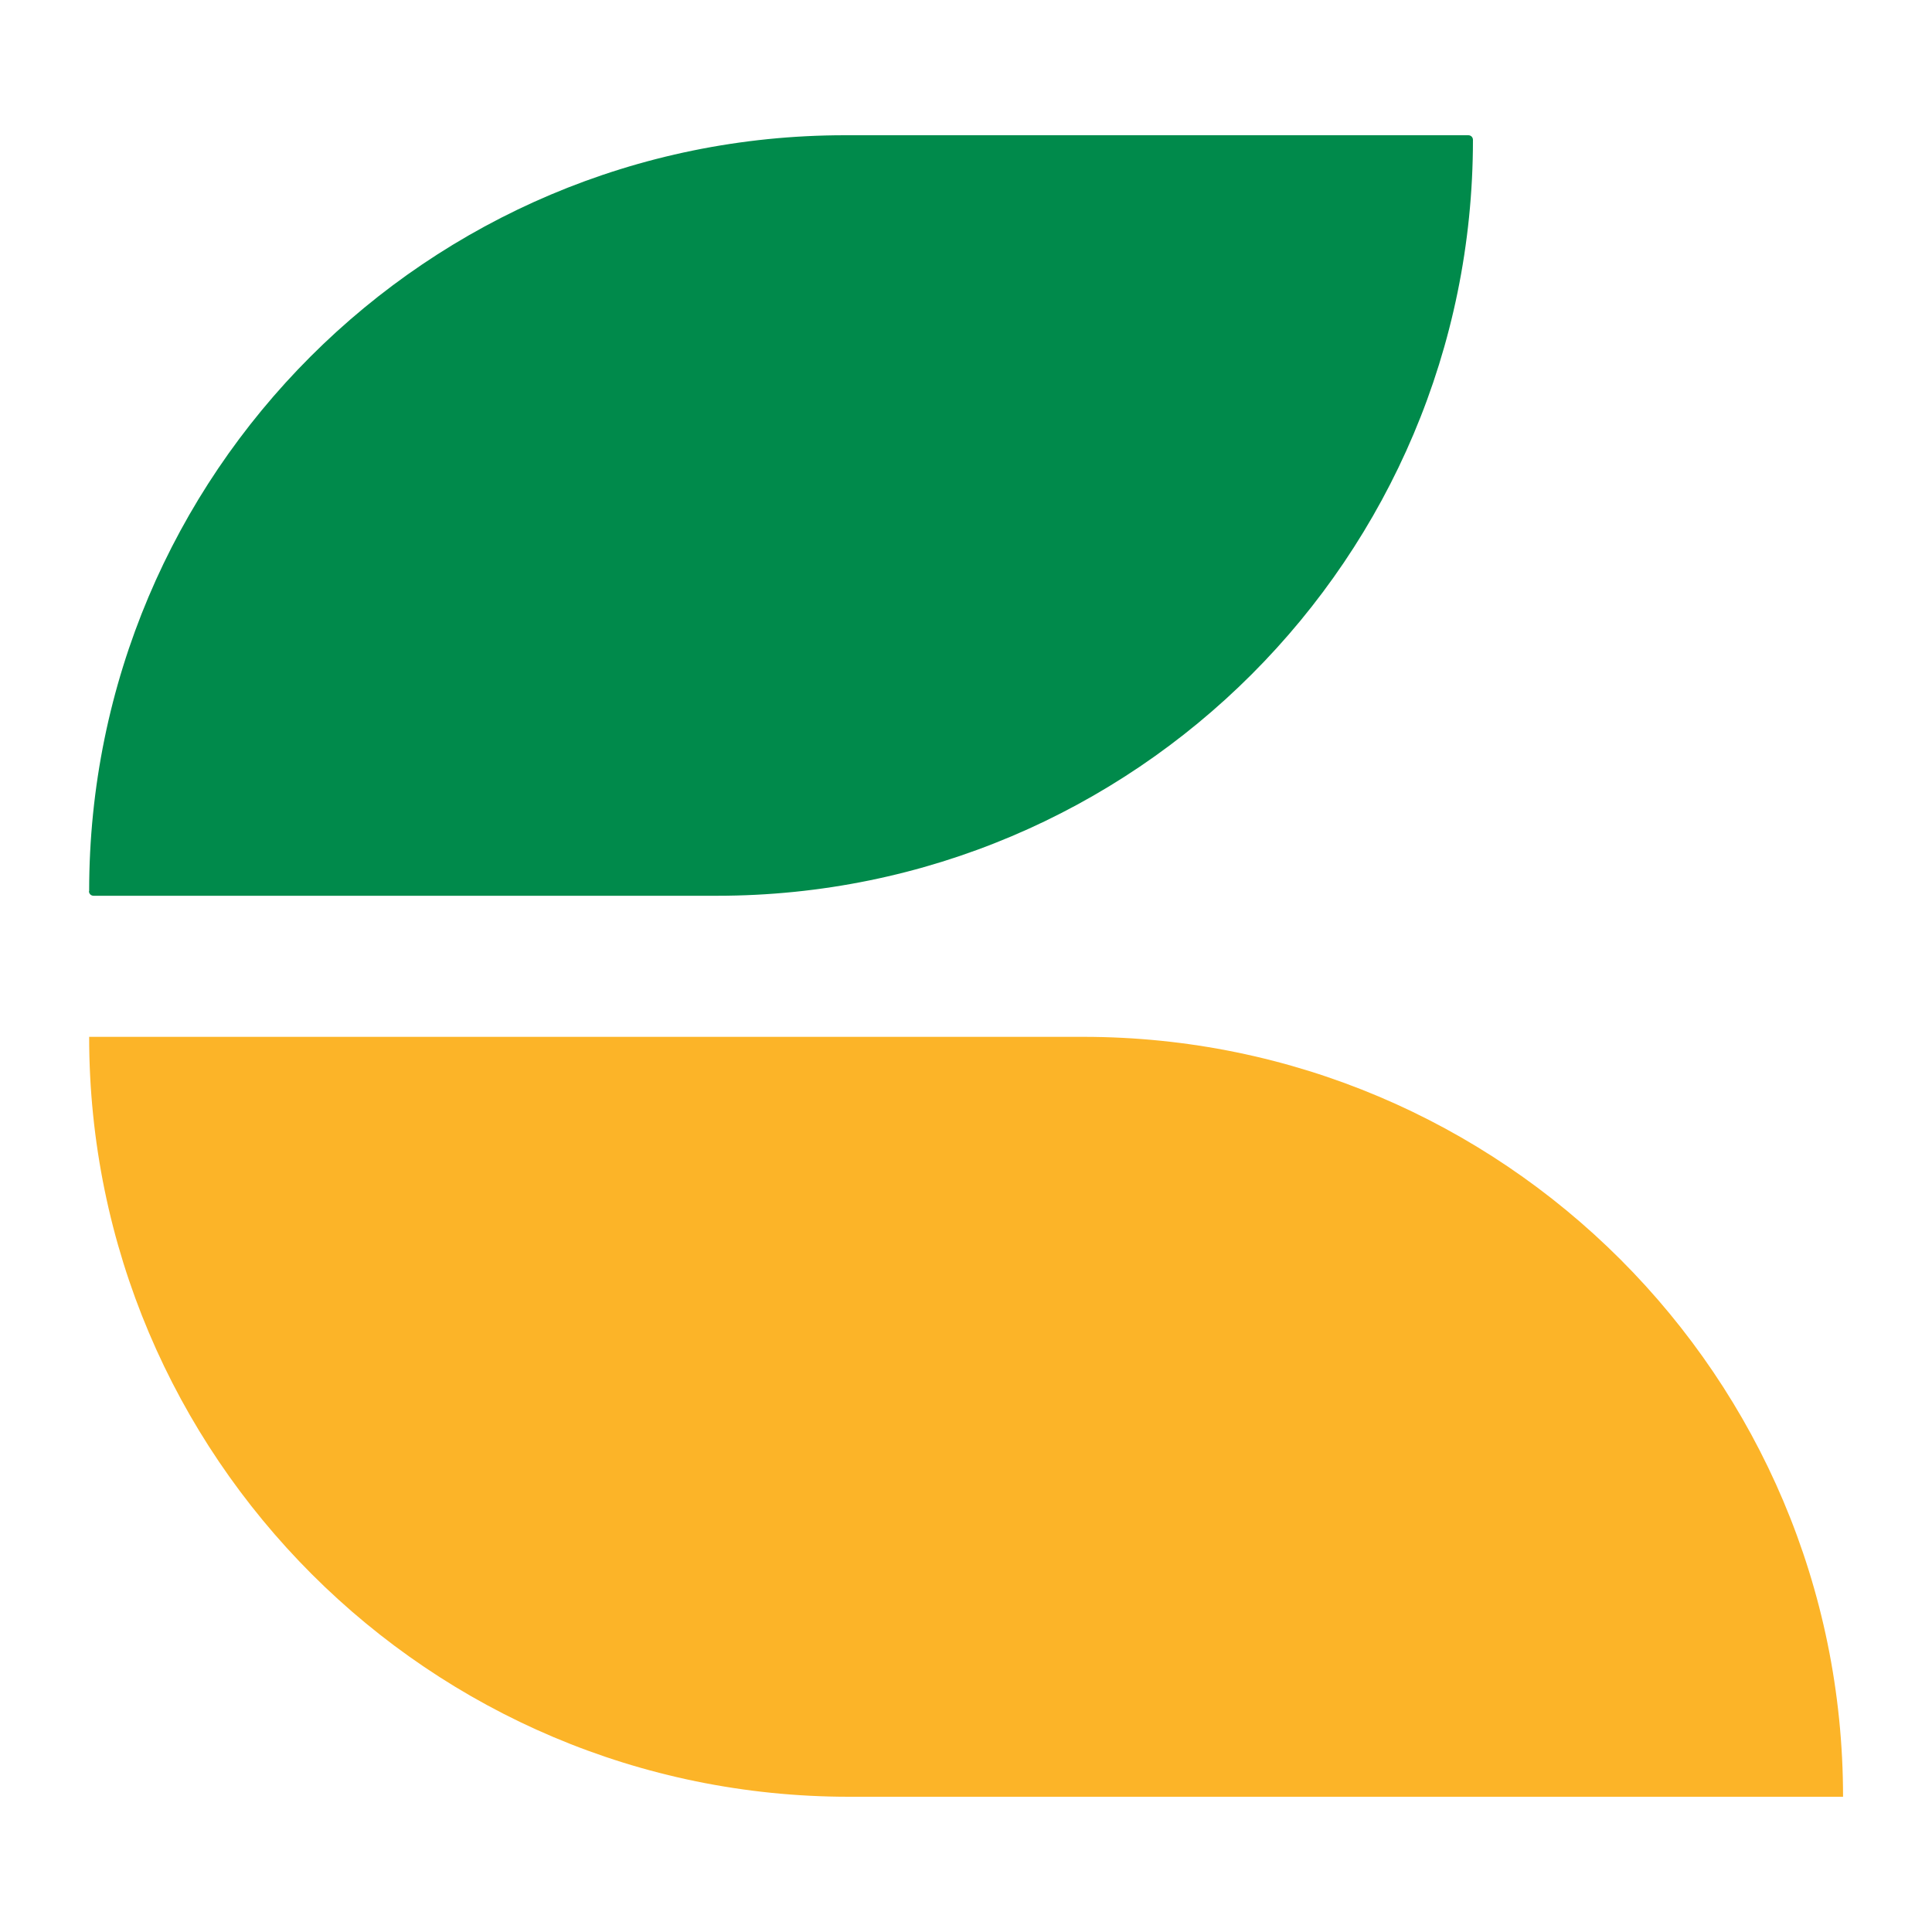 <?xml version="1.0" encoding="UTF-8"?><svg id="Layer_1" xmlns="http://www.w3.org/2000/svg" viewBox="0 0 96 96"><defs><style>.cls-1{fill:none;}.cls-2{fill:#008a4b;}.cls-3{fill:#fcb428;}</style></defs><path class="cls-2" d="m4.43,44.28C4.43,23.53,21.24,6.72,41.99,6.72h30.97c.13,0,.23.1.23.23h0c0,20.75-16.81,37.56-37.56,37.56H4.65c-.13,0-.23-.1-.23-.23h0Z"/><path class="cls-3" d="m4.43,51.52h49.39c20.85,0,37.76,16.91,37.76,37.76h-49.39c-20.85,0-37.76-16.91-37.76-37.76h0Z"/><rect class="cls-1" width="96" height="96"/></svg>